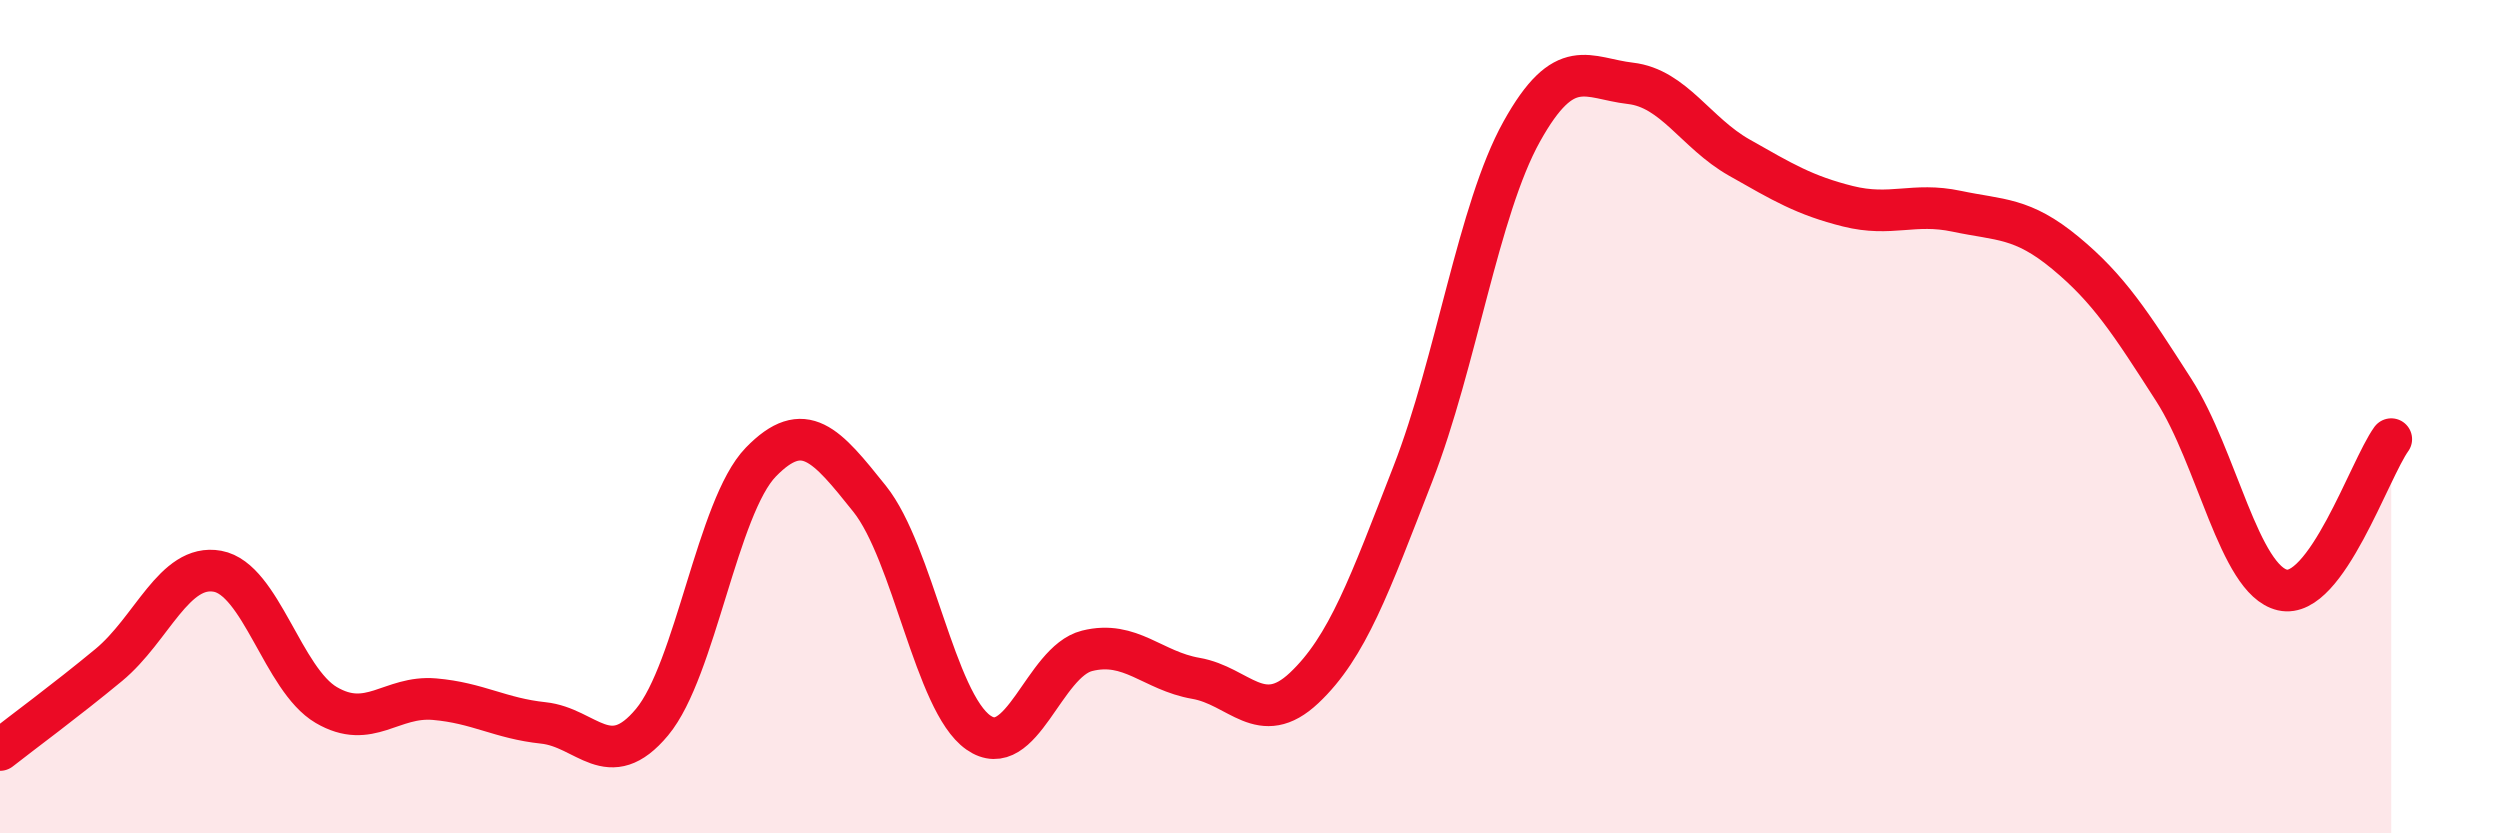
    <svg width="60" height="20" viewBox="0 0 60 20" xmlns="http://www.w3.org/2000/svg">
      <path
        d="M 0,18 C 0.52,17.59 1.57,16.82 2.61,15.96 C 3.65,15.1 4.18,13.52 5.22,13.71 C 6.26,13.9 6.79,16.31 7.83,16.92 C 8.87,17.53 9.39,16.69 10.43,16.78 C 11.47,16.87 12,17.24 13.04,17.35 C 14.08,17.46 14.61,18.58 15.65,17.33 C 16.69,16.08 17.22,12.16 18.26,11.09 C 19.3,10.02 19.83,10.67 20.87,11.97 C 21.91,13.27 22.44,16.85 23.48,17.58 C 24.52,18.31 25.05,15.88 26.09,15.62 C 27.13,15.36 27.66,16.1 28.7,16.28 C 29.74,16.46 30.26,17.49 31.3,16.51 C 32.34,15.53 32.87,14.04 33.91,11.37 C 34.95,8.7 35.48,5.03 36.52,3.16 C 37.56,1.29 38.09,1.88 39.13,2 C 40.17,2.12 40.7,3.19 41.74,3.78 C 42.78,4.37 43.31,4.69 44.35,4.95 C 45.39,5.21 45.92,4.85 46.96,5.07 C 48,5.29 48.53,5.21 49.57,6.07 C 50.61,6.93 51.13,7.74 52.17,9.36 C 53.21,10.98 53.74,13.92 54.78,14.16 C 55.82,14.4 56.87,11.26 57.39,10.54L57.39 20L0 20Z"
        fill="#EB0A25"
        opacity="0.1"
        stroke-linecap="round"
        stroke-linejoin="round"
      />
      <path
        d="M 0,18 C 0.52,17.59 1.57,16.82 2.61,15.96 C 3.65,15.1 4.18,13.52 5.22,13.71 C 6.26,13.9 6.79,16.31 7.83,16.92 C 8.87,17.53 9.39,16.69 10.43,16.78 C 11.47,16.87 12,17.24 13.04,17.35 C 14.08,17.46 14.61,18.58 15.65,17.33 C 16.69,16.08 17.22,12.16 18.26,11.09 C 19.3,10.02 19.83,10.67 20.87,11.97 C 21.91,13.27 22.44,16.85 23.48,17.58 C 24.52,18.31 25.05,15.88 26.09,15.62 C 27.13,15.36 27.66,16.1 28.7,16.28 C 29.74,16.46 30.26,17.49 31.3,16.51 C 32.34,15.53 32.87,14.04 33.91,11.37 C 34.95,8.7 35.48,5.03 36.52,3.16 C 37.56,1.29 38.09,1.88 39.13,2 C 40.17,2.12 40.7,3.19 41.74,3.78 C 42.78,4.37 43.31,4.69 44.35,4.95 C 45.39,5.21 45.92,4.85 46.96,5.07 C 48,5.29 48.53,5.21 49.57,6.07 C 50.61,6.93 51.13,7.74 52.17,9.36 C 53.21,10.98 53.74,13.92 54.78,14.16 C 55.82,14.4 56.87,11.26 57.39,10.54"
        stroke="#EB0A25"
        stroke-width="1"
        fill="none"
        stroke-linecap="round"
        stroke-linejoin="round"
      />
    </svg>
  